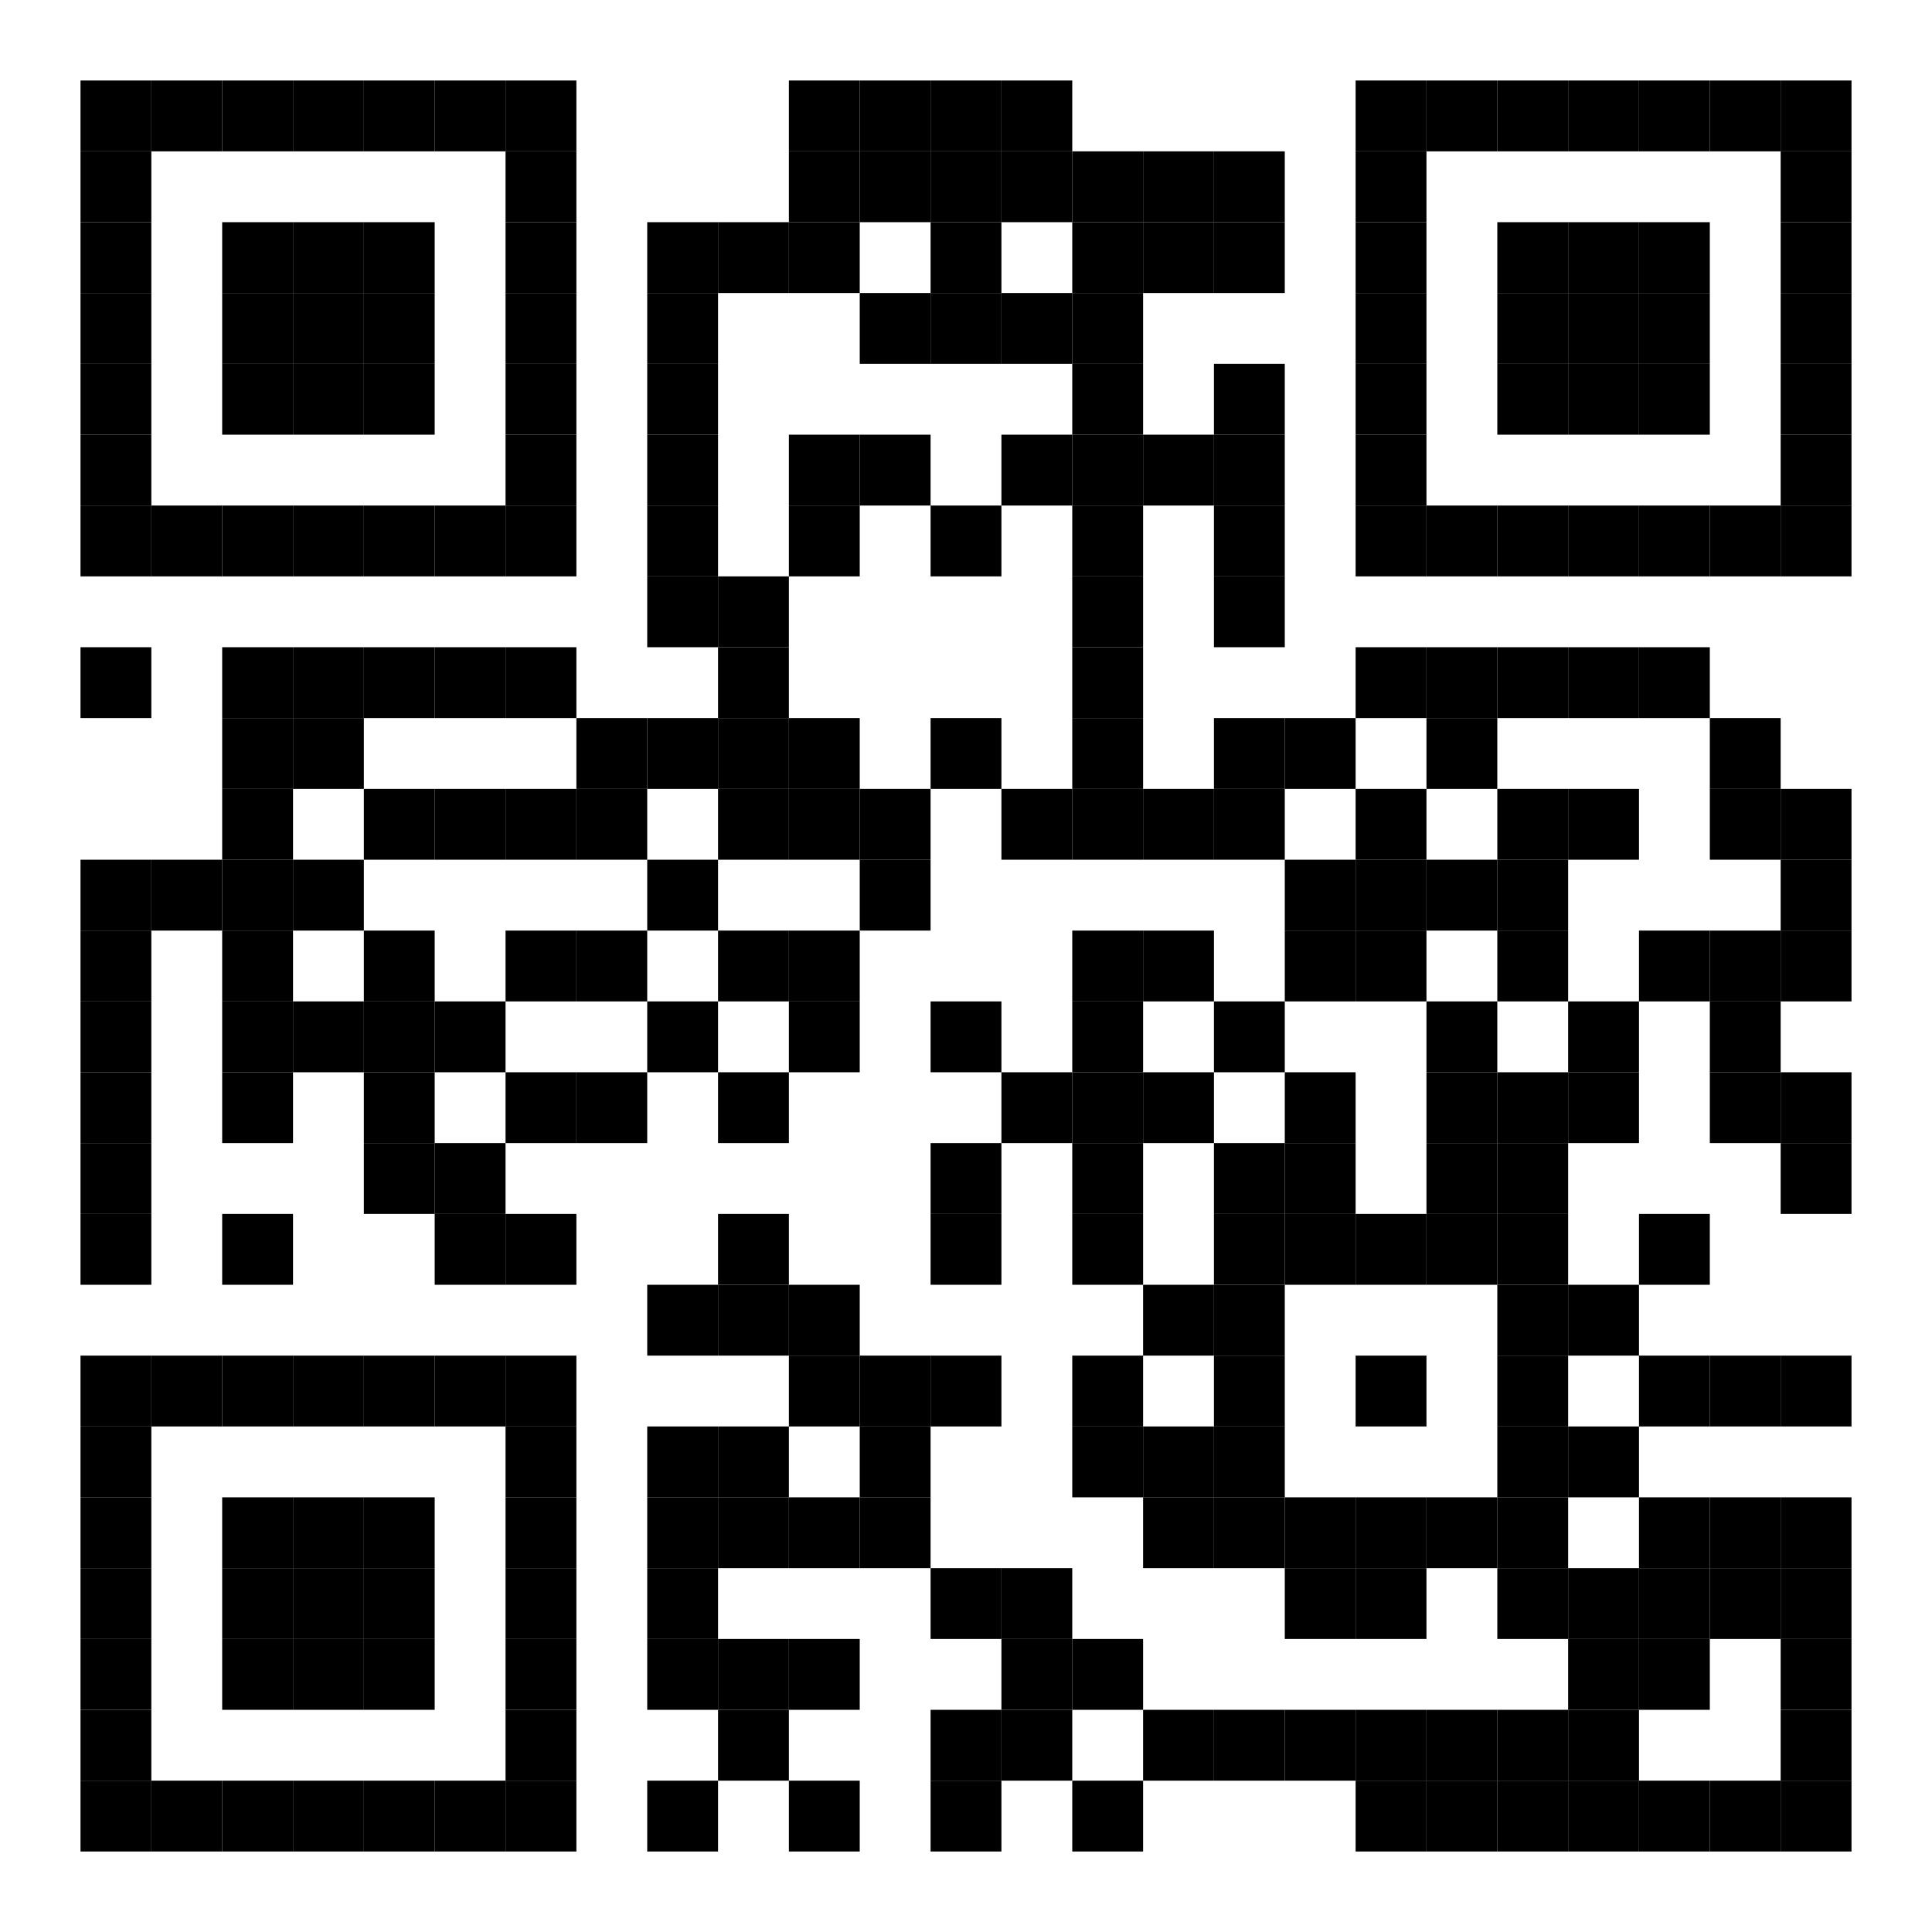 <?xml version="1.0" encoding="UTF-8"?>
<svg xmlns="http://www.w3.org/2000/svg" xmlns:xlink="http://www.w3.org/1999/xlink" version="1.1" width="600px" height="600px" viewBox="0 0 600 600"><defs><rect id="r0" width="22" height="22" fill="#000000"/></defs><rect x="0" y="0" width="600" height="600" fill="#ffffff"/><use x="25" y="25" xlink:href="#r0"/><use x="47" y="25" xlink:href="#r0"/><use x="69" y="25" xlink:href="#r0"/><use x="91" y="25" xlink:href="#r0"/><use x="113" y="25" xlink:href="#r0"/><use x="135" y="25" xlink:href="#r0"/><use x="157" y="25" xlink:href="#r0"/><use x="245" y="25" xlink:href="#r0"/><use x="267" y="25" xlink:href="#r0"/><use x="289" y="25" xlink:href="#r0"/><use x="311" y="25" xlink:href="#r0"/><use x="421" y="25" xlink:href="#r0"/><use x="443" y="25" xlink:href="#r0"/><use x="465" y="25" xlink:href="#r0"/><use x="487" y="25" xlink:href="#r0"/><use x="509" y="25" xlink:href="#r0"/><use x="531" y="25" xlink:href="#r0"/><use x="553" y="25" xlink:href="#r0"/><use x="25" y="47" xlink:href="#r0"/><use x="157" y="47" xlink:href="#r0"/><use x="245" y="47" xlink:href="#r0"/><use x="267" y="47" xlink:href="#r0"/><use x="289" y="47" xlink:href="#r0"/><use x="311" y="47" xlink:href="#r0"/><use x="333" y="47" xlink:href="#r0"/><use x="355" y="47" xlink:href="#r0"/><use x="377" y="47" xlink:href="#r0"/><use x="421" y="47" xlink:href="#r0"/><use x="553" y="47" xlink:href="#r0"/><use x="25" y="69" xlink:href="#r0"/><use x="69" y="69" xlink:href="#r0"/><use x="91" y="69" xlink:href="#r0"/><use x="113" y="69" xlink:href="#r0"/><use x="157" y="69" xlink:href="#r0"/><use x="201" y="69" xlink:href="#r0"/><use x="223" y="69" xlink:href="#r0"/><use x="245" y="69" xlink:href="#r0"/><use x="289" y="69" xlink:href="#r0"/><use x="333" y="69" xlink:href="#r0"/><use x="355" y="69" xlink:href="#r0"/><use x="377" y="69" xlink:href="#r0"/><use x="421" y="69" xlink:href="#r0"/><use x="465" y="69" xlink:href="#r0"/><use x="487" y="69" xlink:href="#r0"/><use x="509" y="69" xlink:href="#r0"/><use x="553" y="69" xlink:href="#r0"/><use x="25" y="91" xlink:href="#r0"/><use x="69" y="91" xlink:href="#r0"/><use x="91" y="91" xlink:href="#r0"/><use x="113" y="91" xlink:href="#r0"/><use x="157" y="91" xlink:href="#r0"/><use x="201" y="91" xlink:href="#r0"/><use x="267" y="91" xlink:href="#r0"/><use x="289" y="91" xlink:href="#r0"/><use x="311" y="91" xlink:href="#r0"/><use x="333" y="91" xlink:href="#r0"/><use x="421" y="91" xlink:href="#r0"/><use x="465" y="91" xlink:href="#r0"/><use x="487" y="91" xlink:href="#r0"/><use x="509" y="91" xlink:href="#r0"/><use x="553" y="91" xlink:href="#r0"/><use x="25" y="113" xlink:href="#r0"/><use x="69" y="113" xlink:href="#r0"/><use x="91" y="113" xlink:href="#r0"/><use x="113" y="113" xlink:href="#r0"/><use x="157" y="113" xlink:href="#r0"/><use x="201" y="113" xlink:href="#r0"/><use x="333" y="113" xlink:href="#r0"/><use x="377" y="113" xlink:href="#r0"/><use x="421" y="113" xlink:href="#r0"/><use x="465" y="113" xlink:href="#r0"/><use x="487" y="113" xlink:href="#r0"/><use x="509" y="113" xlink:href="#r0"/><use x="553" y="113" xlink:href="#r0"/><use x="25" y="135" xlink:href="#r0"/><use x="157" y="135" xlink:href="#r0"/><use x="201" y="135" xlink:href="#r0"/><use x="245" y="135" xlink:href="#r0"/><use x="267" y="135" xlink:href="#r0"/><use x="311" y="135" xlink:href="#r0"/><use x="333" y="135" xlink:href="#r0"/><use x="355" y="135" xlink:href="#r0"/><use x="377" y="135" xlink:href="#r0"/><use x="421" y="135" xlink:href="#r0"/><use x="553" y="135" xlink:href="#r0"/><use x="25" y="157" xlink:href="#r0"/><use x="47" y="157" xlink:href="#r0"/><use x="69" y="157" xlink:href="#r0"/><use x="91" y="157" xlink:href="#r0"/><use x="113" y="157" xlink:href="#r0"/><use x="135" y="157" xlink:href="#r0"/><use x="157" y="157" xlink:href="#r0"/><use x="201" y="157" xlink:href="#r0"/><use x="245" y="157" xlink:href="#r0"/><use x="289" y="157" xlink:href="#r0"/><use x="333" y="157" xlink:href="#r0"/><use x="377" y="157" xlink:href="#r0"/><use x="421" y="157" xlink:href="#r0"/><use x="443" y="157" xlink:href="#r0"/><use x="465" y="157" xlink:href="#r0"/><use x="487" y="157" xlink:href="#r0"/><use x="509" y="157" xlink:href="#r0"/><use x="531" y="157" xlink:href="#r0"/><use x="553" y="157" xlink:href="#r0"/><use x="201" y="179" xlink:href="#r0"/><use x="223" y="179" xlink:href="#r0"/><use x="333" y="179" xlink:href="#r0"/><use x="377" y="179" xlink:href="#r0"/><use x="25" y="201" xlink:href="#r0"/><use x="69" y="201" xlink:href="#r0"/><use x="91" y="201" xlink:href="#r0"/><use x="113" y="201" xlink:href="#r0"/><use x="135" y="201" xlink:href="#r0"/><use x="157" y="201" xlink:href="#r0"/><use x="223" y="201" xlink:href="#r0"/><use x="333" y="201" xlink:href="#r0"/><use x="421" y="201" xlink:href="#r0"/><use x="443" y="201" xlink:href="#r0"/><use x="465" y="201" xlink:href="#r0"/><use x="487" y="201" xlink:href="#r0"/><use x="509" y="201" xlink:href="#r0"/><use x="69" y="223" xlink:href="#r0"/><use x="91" y="223" xlink:href="#r0"/><use x="179" y="223" xlink:href="#r0"/><use x="201" y="223" xlink:href="#r0"/><use x="223" y="223" xlink:href="#r0"/><use x="245" y="223" xlink:href="#r0"/><use x="289" y="223" xlink:href="#r0"/><use x="333" y="223" xlink:href="#r0"/><use x="377" y="223" xlink:href="#r0"/><use x="399" y="223" xlink:href="#r0"/><use x="443" y="223" xlink:href="#r0"/><use x="531" y="223" xlink:href="#r0"/><use x="69" y="245" xlink:href="#r0"/><use x="113" y="245" xlink:href="#r0"/><use x="135" y="245" xlink:href="#r0"/><use x="157" y="245" xlink:href="#r0"/><use x="179" y="245" xlink:href="#r0"/><use x="223" y="245" xlink:href="#r0"/><use x="245" y="245" xlink:href="#r0"/><use x="267" y="245" xlink:href="#r0"/><use x="311" y="245" xlink:href="#r0"/><use x="333" y="245" xlink:href="#r0"/><use x="355" y="245" xlink:href="#r0"/><use x="377" y="245" xlink:href="#r0"/><use x="421" y="245" xlink:href="#r0"/><use x="465" y="245" xlink:href="#r0"/><use x="487" y="245" xlink:href="#r0"/><use x="531" y="245" xlink:href="#r0"/><use x="553" y="245" xlink:href="#r0"/><use x="25" y="267" xlink:href="#r0"/><use x="47" y="267" xlink:href="#r0"/><use x="69" y="267" xlink:href="#r0"/><use x="91" y="267" xlink:href="#r0"/><use x="201" y="267" xlink:href="#r0"/><use x="267" y="267" xlink:href="#r0"/><use x="399" y="267" xlink:href="#r0"/><use x="421" y="267" xlink:href="#r0"/><use x="443" y="267" xlink:href="#r0"/><use x="465" y="267" xlink:href="#r0"/><use x="553" y="267" xlink:href="#r0"/><use x="25" y="289" xlink:href="#r0"/><use x="69" y="289" xlink:href="#r0"/><use x="113" y="289" xlink:href="#r0"/><use x="157" y="289" xlink:href="#r0"/><use x="179" y="289" xlink:href="#r0"/><use x="223" y="289" xlink:href="#r0"/><use x="245" y="289" xlink:href="#r0"/><use x="333" y="289" xlink:href="#r0"/><use x="355" y="289" xlink:href="#r0"/><use x="399" y="289" xlink:href="#r0"/><use x="421" y="289" xlink:href="#r0"/><use x="465" y="289" xlink:href="#r0"/><use x="509" y="289" xlink:href="#r0"/><use x="531" y="289" xlink:href="#r0"/><use x="553" y="289" xlink:href="#r0"/><use x="25" y="311" xlink:href="#r0"/><use x="69" y="311" xlink:href="#r0"/><use x="91" y="311" xlink:href="#r0"/><use x="113" y="311" xlink:href="#r0"/><use x="135" y="311" xlink:href="#r0"/><use x="201" y="311" xlink:href="#r0"/><use x="245" y="311" xlink:href="#r0"/><use x="289" y="311" xlink:href="#r0"/><use x="333" y="311" xlink:href="#r0"/><use x="377" y="311" xlink:href="#r0"/><use x="443" y="311" xlink:href="#r0"/><use x="487" y="311" xlink:href="#r0"/><use x="531" y="311" xlink:href="#r0"/><use x="25" y="333" xlink:href="#r0"/><use x="69" y="333" xlink:href="#r0"/><use x="113" y="333" xlink:href="#r0"/><use x="157" y="333" xlink:href="#r0"/><use x="179" y="333" xlink:href="#r0"/><use x="223" y="333" xlink:href="#r0"/><use x="311" y="333" xlink:href="#r0"/><use x="333" y="333" xlink:href="#r0"/><use x="355" y="333" xlink:href="#r0"/><use x="399" y="333" xlink:href="#r0"/><use x="443" y="333" xlink:href="#r0"/><use x="465" y="333" xlink:href="#r0"/><use x="487" y="333" xlink:href="#r0"/><use x="531" y="333" xlink:href="#r0"/><use x="553" y="333" xlink:href="#r0"/><use x="25" y="355" xlink:href="#r0"/><use x="113" y="355" xlink:href="#r0"/><use x="135" y="355" xlink:href="#r0"/><use x="289" y="355" xlink:href="#r0"/><use x="333" y="355" xlink:href="#r0"/><use x="377" y="355" xlink:href="#r0"/><use x="399" y="355" xlink:href="#r0"/><use x="443" y="355" xlink:href="#r0"/><use x="465" y="355" xlink:href="#r0"/><use x="553" y="355" xlink:href="#r0"/><use x="25" y="377" xlink:href="#r0"/><use x="69" y="377" xlink:href="#r0"/><use x="135" y="377" xlink:href="#r0"/><use x="157" y="377" xlink:href="#r0"/><use x="223" y="377" xlink:href="#r0"/><use x="289" y="377" xlink:href="#r0"/><use x="333" y="377" xlink:href="#r0"/><use x="377" y="377" xlink:href="#r0"/><use x="399" y="377" xlink:href="#r0"/><use x="421" y="377" xlink:href="#r0"/><use x="443" y="377" xlink:href="#r0"/><use x="465" y="377" xlink:href="#r0"/><use x="509" y="377" xlink:href="#r0"/><use x="201" y="399" xlink:href="#r0"/><use x="223" y="399" xlink:href="#r0"/><use x="245" y="399" xlink:href="#r0"/><use x="355" y="399" xlink:href="#r0"/><use x="377" y="399" xlink:href="#r0"/><use x="465" y="399" xlink:href="#r0"/><use x="487" y="399" xlink:href="#r0"/><use x="25" y="421" xlink:href="#r0"/><use x="47" y="421" xlink:href="#r0"/><use x="69" y="421" xlink:href="#r0"/><use x="91" y="421" xlink:href="#r0"/><use x="113" y="421" xlink:href="#r0"/><use x="135" y="421" xlink:href="#r0"/><use x="157" y="421" xlink:href="#r0"/><use x="245" y="421" xlink:href="#r0"/><use x="267" y="421" xlink:href="#r0"/><use x="289" y="421" xlink:href="#r0"/><use x="333" y="421" xlink:href="#r0"/><use x="377" y="421" xlink:href="#r0"/><use x="421" y="421" xlink:href="#r0"/><use x="465" y="421" xlink:href="#r0"/><use x="509" y="421" xlink:href="#r0"/><use x="531" y="421" xlink:href="#r0"/><use x="553" y="421" xlink:href="#r0"/><use x="25" y="443" xlink:href="#r0"/><use x="157" y="443" xlink:href="#r0"/><use x="201" y="443" xlink:href="#r0"/><use x="223" y="443" xlink:href="#r0"/><use x="267" y="443" xlink:href="#r0"/><use x="333" y="443" xlink:href="#r0"/><use x="355" y="443" xlink:href="#r0"/><use x="377" y="443" xlink:href="#r0"/><use x="465" y="443" xlink:href="#r0"/><use x="487" y="443" xlink:href="#r0"/><use x="25" y="465" xlink:href="#r0"/><use x="69" y="465" xlink:href="#r0"/><use x="91" y="465" xlink:href="#r0"/><use x="113" y="465" xlink:href="#r0"/><use x="157" y="465" xlink:href="#r0"/><use x="201" y="465" xlink:href="#r0"/><use x="223" y="465" xlink:href="#r0"/><use x="245" y="465" xlink:href="#r0"/><use x="267" y="465" xlink:href="#r0"/><use x="355" y="465" xlink:href="#r0"/><use x="377" y="465" xlink:href="#r0"/><use x="399" y="465" xlink:href="#r0"/><use x="421" y="465" xlink:href="#r0"/><use x="443" y="465" xlink:href="#r0"/><use x="465" y="465" xlink:href="#r0"/><use x="509" y="465" xlink:href="#r0"/><use x="531" y="465" xlink:href="#r0"/><use x="553" y="465" xlink:href="#r0"/><use x="25" y="487" xlink:href="#r0"/><use x="69" y="487" xlink:href="#r0"/><use x="91" y="487" xlink:href="#r0"/><use x="113" y="487" xlink:href="#r0"/><use x="157" y="487" xlink:href="#r0"/><use x="201" y="487" xlink:href="#r0"/><use x="289" y="487" xlink:href="#r0"/><use x="311" y="487" xlink:href="#r0"/><use x="399" y="487" xlink:href="#r0"/><use x="421" y="487" xlink:href="#r0"/><use x="465" y="487" xlink:href="#r0"/><use x="487" y="487" xlink:href="#r0"/><use x="509" y="487" xlink:href="#r0"/><use x="531" y="487" xlink:href="#r0"/><use x="553" y="487" xlink:href="#r0"/><use x="25" y="509" xlink:href="#r0"/><use x="69" y="509" xlink:href="#r0"/><use x="91" y="509" xlink:href="#r0"/><use x="113" y="509" xlink:href="#r0"/><use x="157" y="509" xlink:href="#r0"/><use x="201" y="509" xlink:href="#r0"/><use x="223" y="509" xlink:href="#r0"/><use x="245" y="509" xlink:href="#r0"/><use x="311" y="509" xlink:href="#r0"/><use x="333" y="509" xlink:href="#r0"/><use x="487" y="509" xlink:href="#r0"/><use x="509" y="509" xlink:href="#r0"/><use x="553" y="509" xlink:href="#r0"/><use x="25" y="531" xlink:href="#r0"/><use x="157" y="531" xlink:href="#r0"/><use x="223" y="531" xlink:href="#r0"/><use x="289" y="531" xlink:href="#r0"/><use x="311" y="531" xlink:href="#r0"/><use x="355" y="531" xlink:href="#r0"/><use x="377" y="531" xlink:href="#r0"/><use x="399" y="531" xlink:href="#r0"/><use x="421" y="531" xlink:href="#r0"/><use x="443" y="531" xlink:href="#r0"/><use x="465" y="531" xlink:href="#r0"/><use x="487" y="531" xlink:href="#r0"/><use x="553" y="531" xlink:href="#r0"/><use x="25" y="553" xlink:href="#r0"/><use x="47" y="553" xlink:href="#r0"/><use x="69" y="553" xlink:href="#r0"/><use x="91" y="553" xlink:href="#r0"/><use x="113" y="553" xlink:href="#r0"/><use x="135" y="553" xlink:href="#r0"/><use x="157" y="553" xlink:href="#r0"/><use x="201" y="553" xlink:href="#r0"/><use x="245" y="553" xlink:href="#r0"/><use x="289" y="553" xlink:href="#r0"/><use x="333" y="553" xlink:href="#r0"/><use x="421" y="553" xlink:href="#r0"/><use x="443" y="553" xlink:href="#r0"/><use x="465" y="553" xlink:href="#r0"/><use x="487" y="553" xlink:href="#r0"/><use x="509" y="553" xlink:href="#r0"/><use x="531" y="553" xlink:href="#r0"/><use x="553" y="553" xlink:href="#r0"/></svg>
